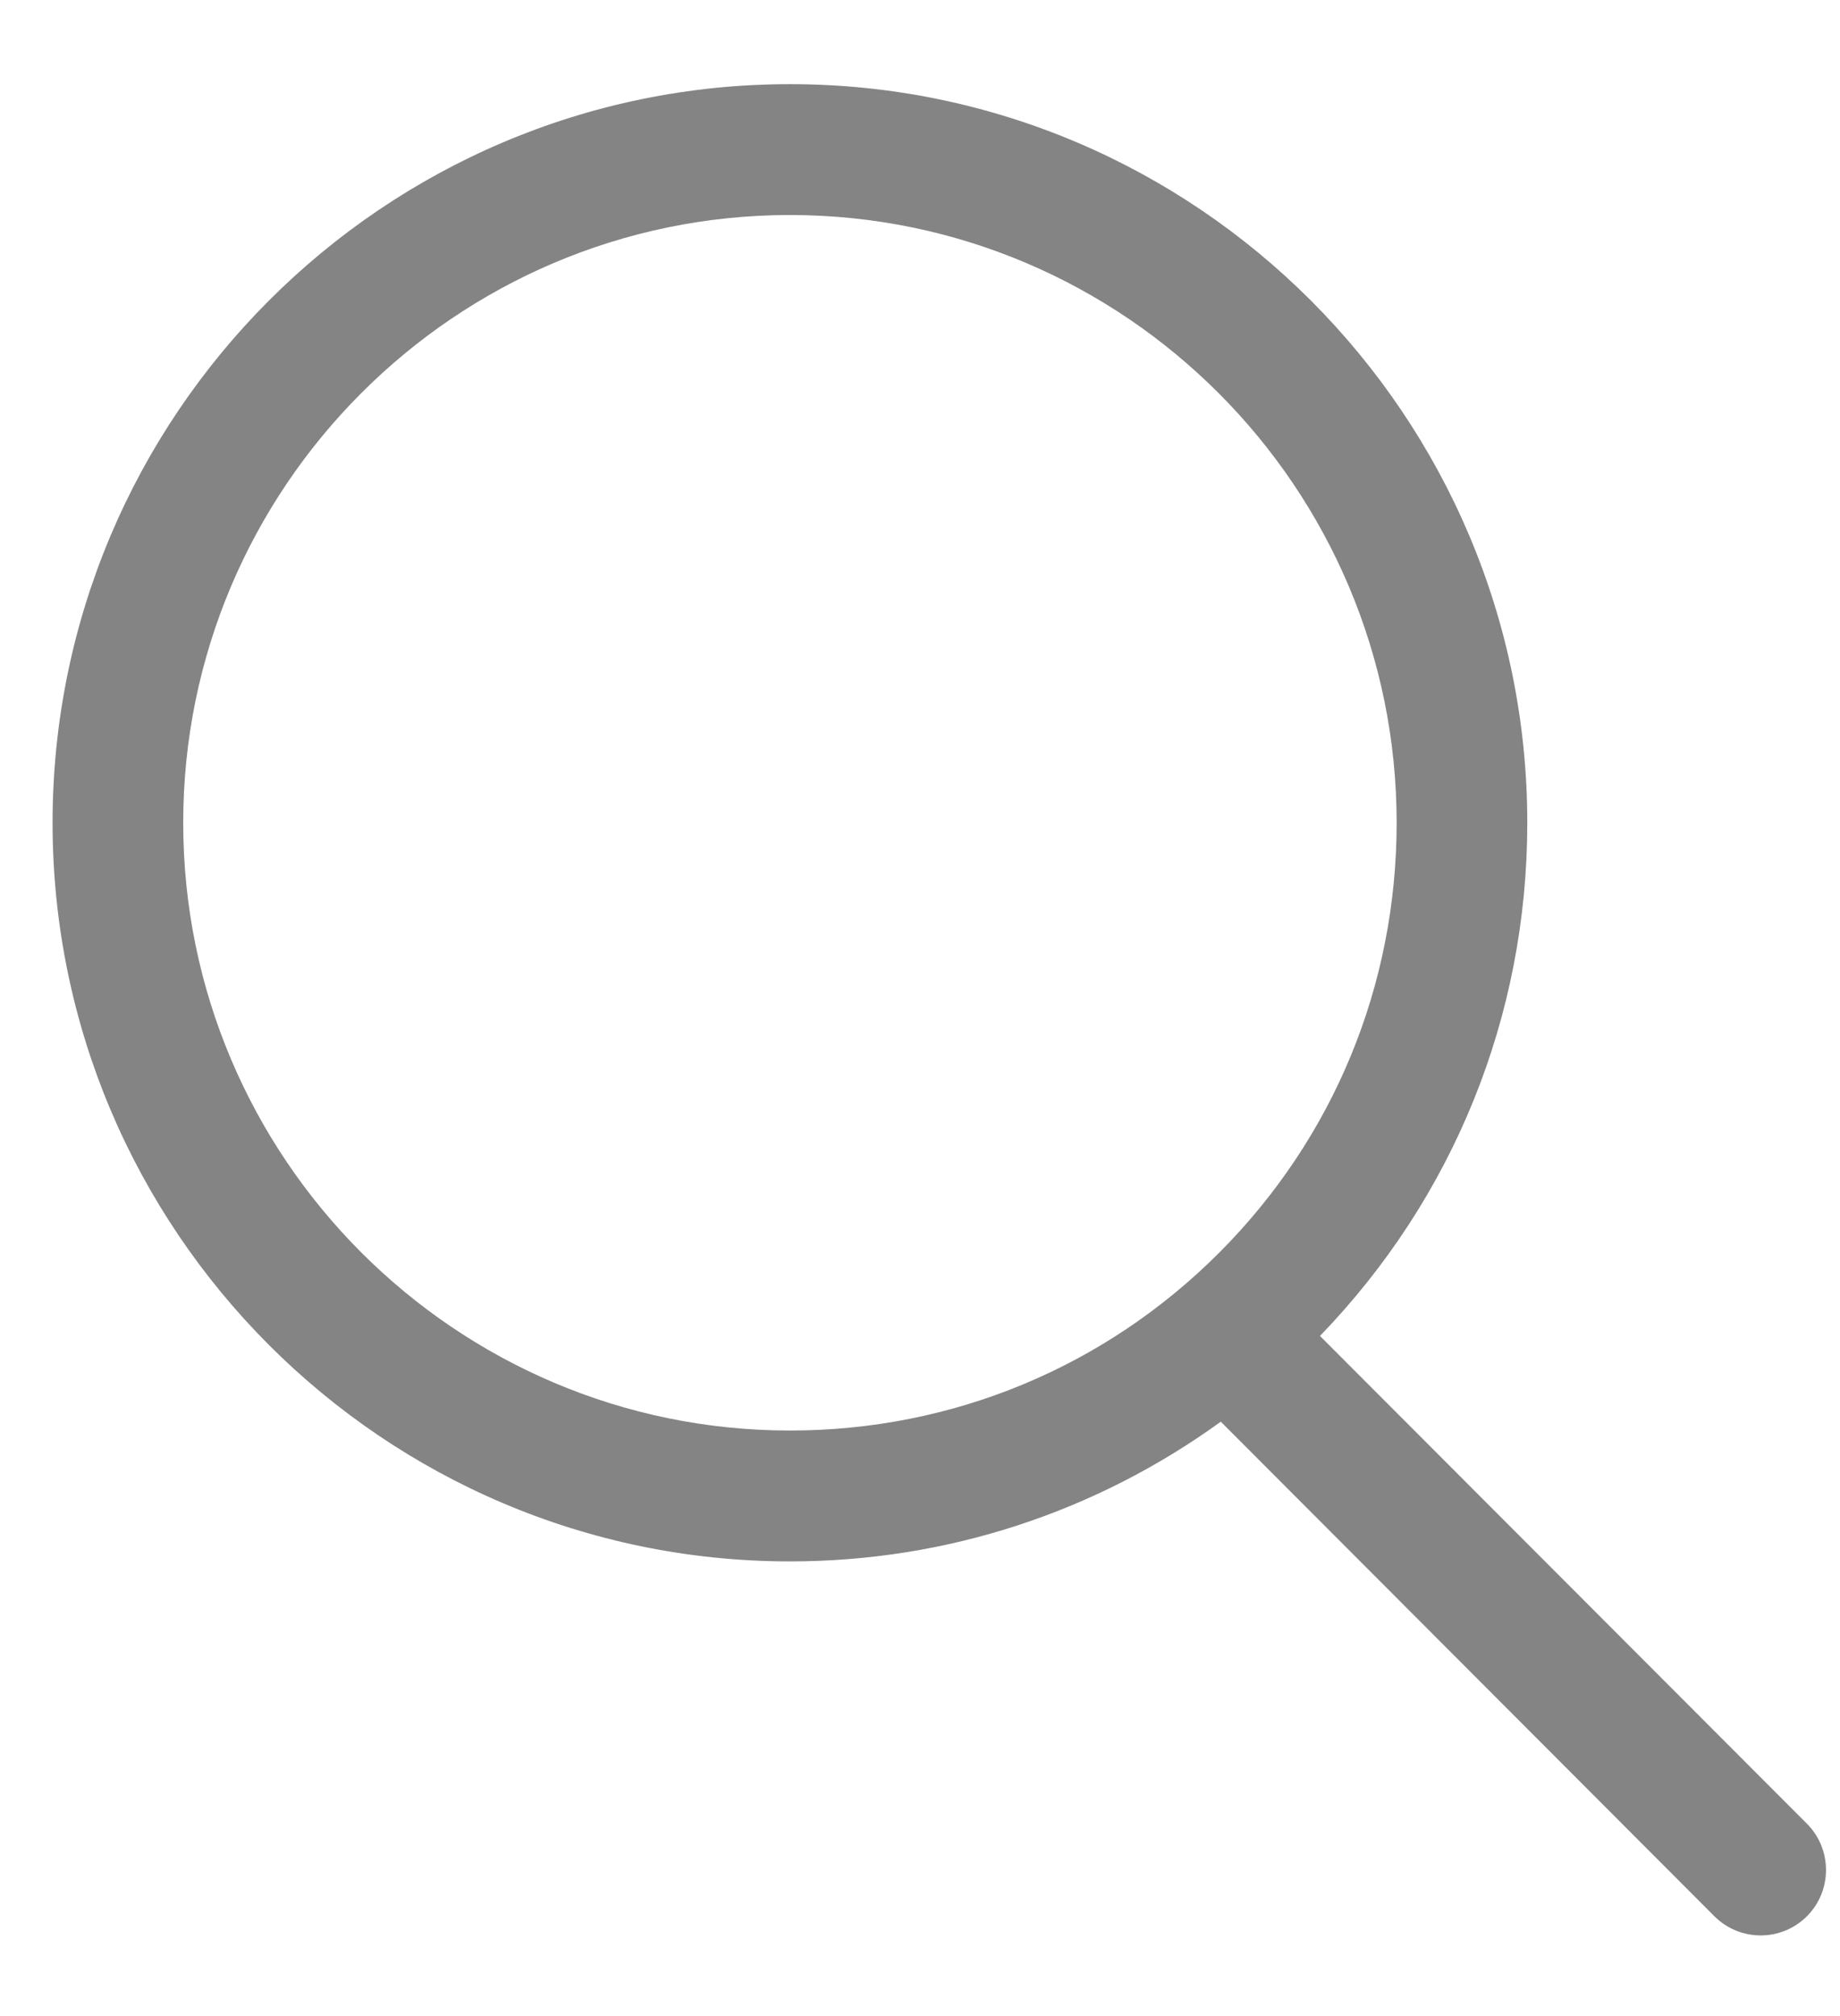 <?xml version="1.0" encoding="UTF-8"?>
<svg width="21px" height="23px" viewBox="0 0 21 23" version="1.1" xmlns="http://www.w3.org/2000/svg" xmlns:xlink="http://www.w3.org/1999/xlink">
    <!-- Generator: Sketch 58 (84663) - https://sketch.com -->
    <title>ic_search_glass</title>
    <desc>Created with Sketch.</desc>
    <g id="Page-1" stroke="none" stroke-width="1" fill="none" fill-rule="evenodd">
        <g id="XL---Blog-Home" transform="translate(-904, -136)" fill="#848484">
            <g id="Blog-Header">
                <g id="Subheader">
                    <g id="Search" transform="translate(887, 122)">
                        <path d="M19.091,23.387 C19.091,19.564 22.198,16.453 26.016,16.453 C29.834,16.453 32.94,19.564 32.94,23.387 C32.94,25.242 32.221,26.983 30.914,28.292 C29.607,29.6 27.868,30.32 26.016,30.32 C22.198,30.32 19.091,27.21 19.091,23.387 M37.622,34.805 L32.065,29.241 C33.589,27.664 34.431,25.592 34.431,23.387 C34.431,18.74 30.656,14.96 26.016,14.96 C21.375,14.96 17.6,18.74 17.6,23.387 C17.6,28.033 21.375,31.813 26.016,31.813 C27.809,31.813 29.51,31.249 30.933,30.219 L36.567,35.862 C36.713,36.007 36.904,36.08 37.095,36.08 C37.285,36.08 37.476,36.007 37.622,35.862 C37.913,35.57 37.913,35.097 37.622,34.805" id="ic_search_glass"></path>
                    </g>
                </g>
            </g>
        </g>
    </g>
</svg>